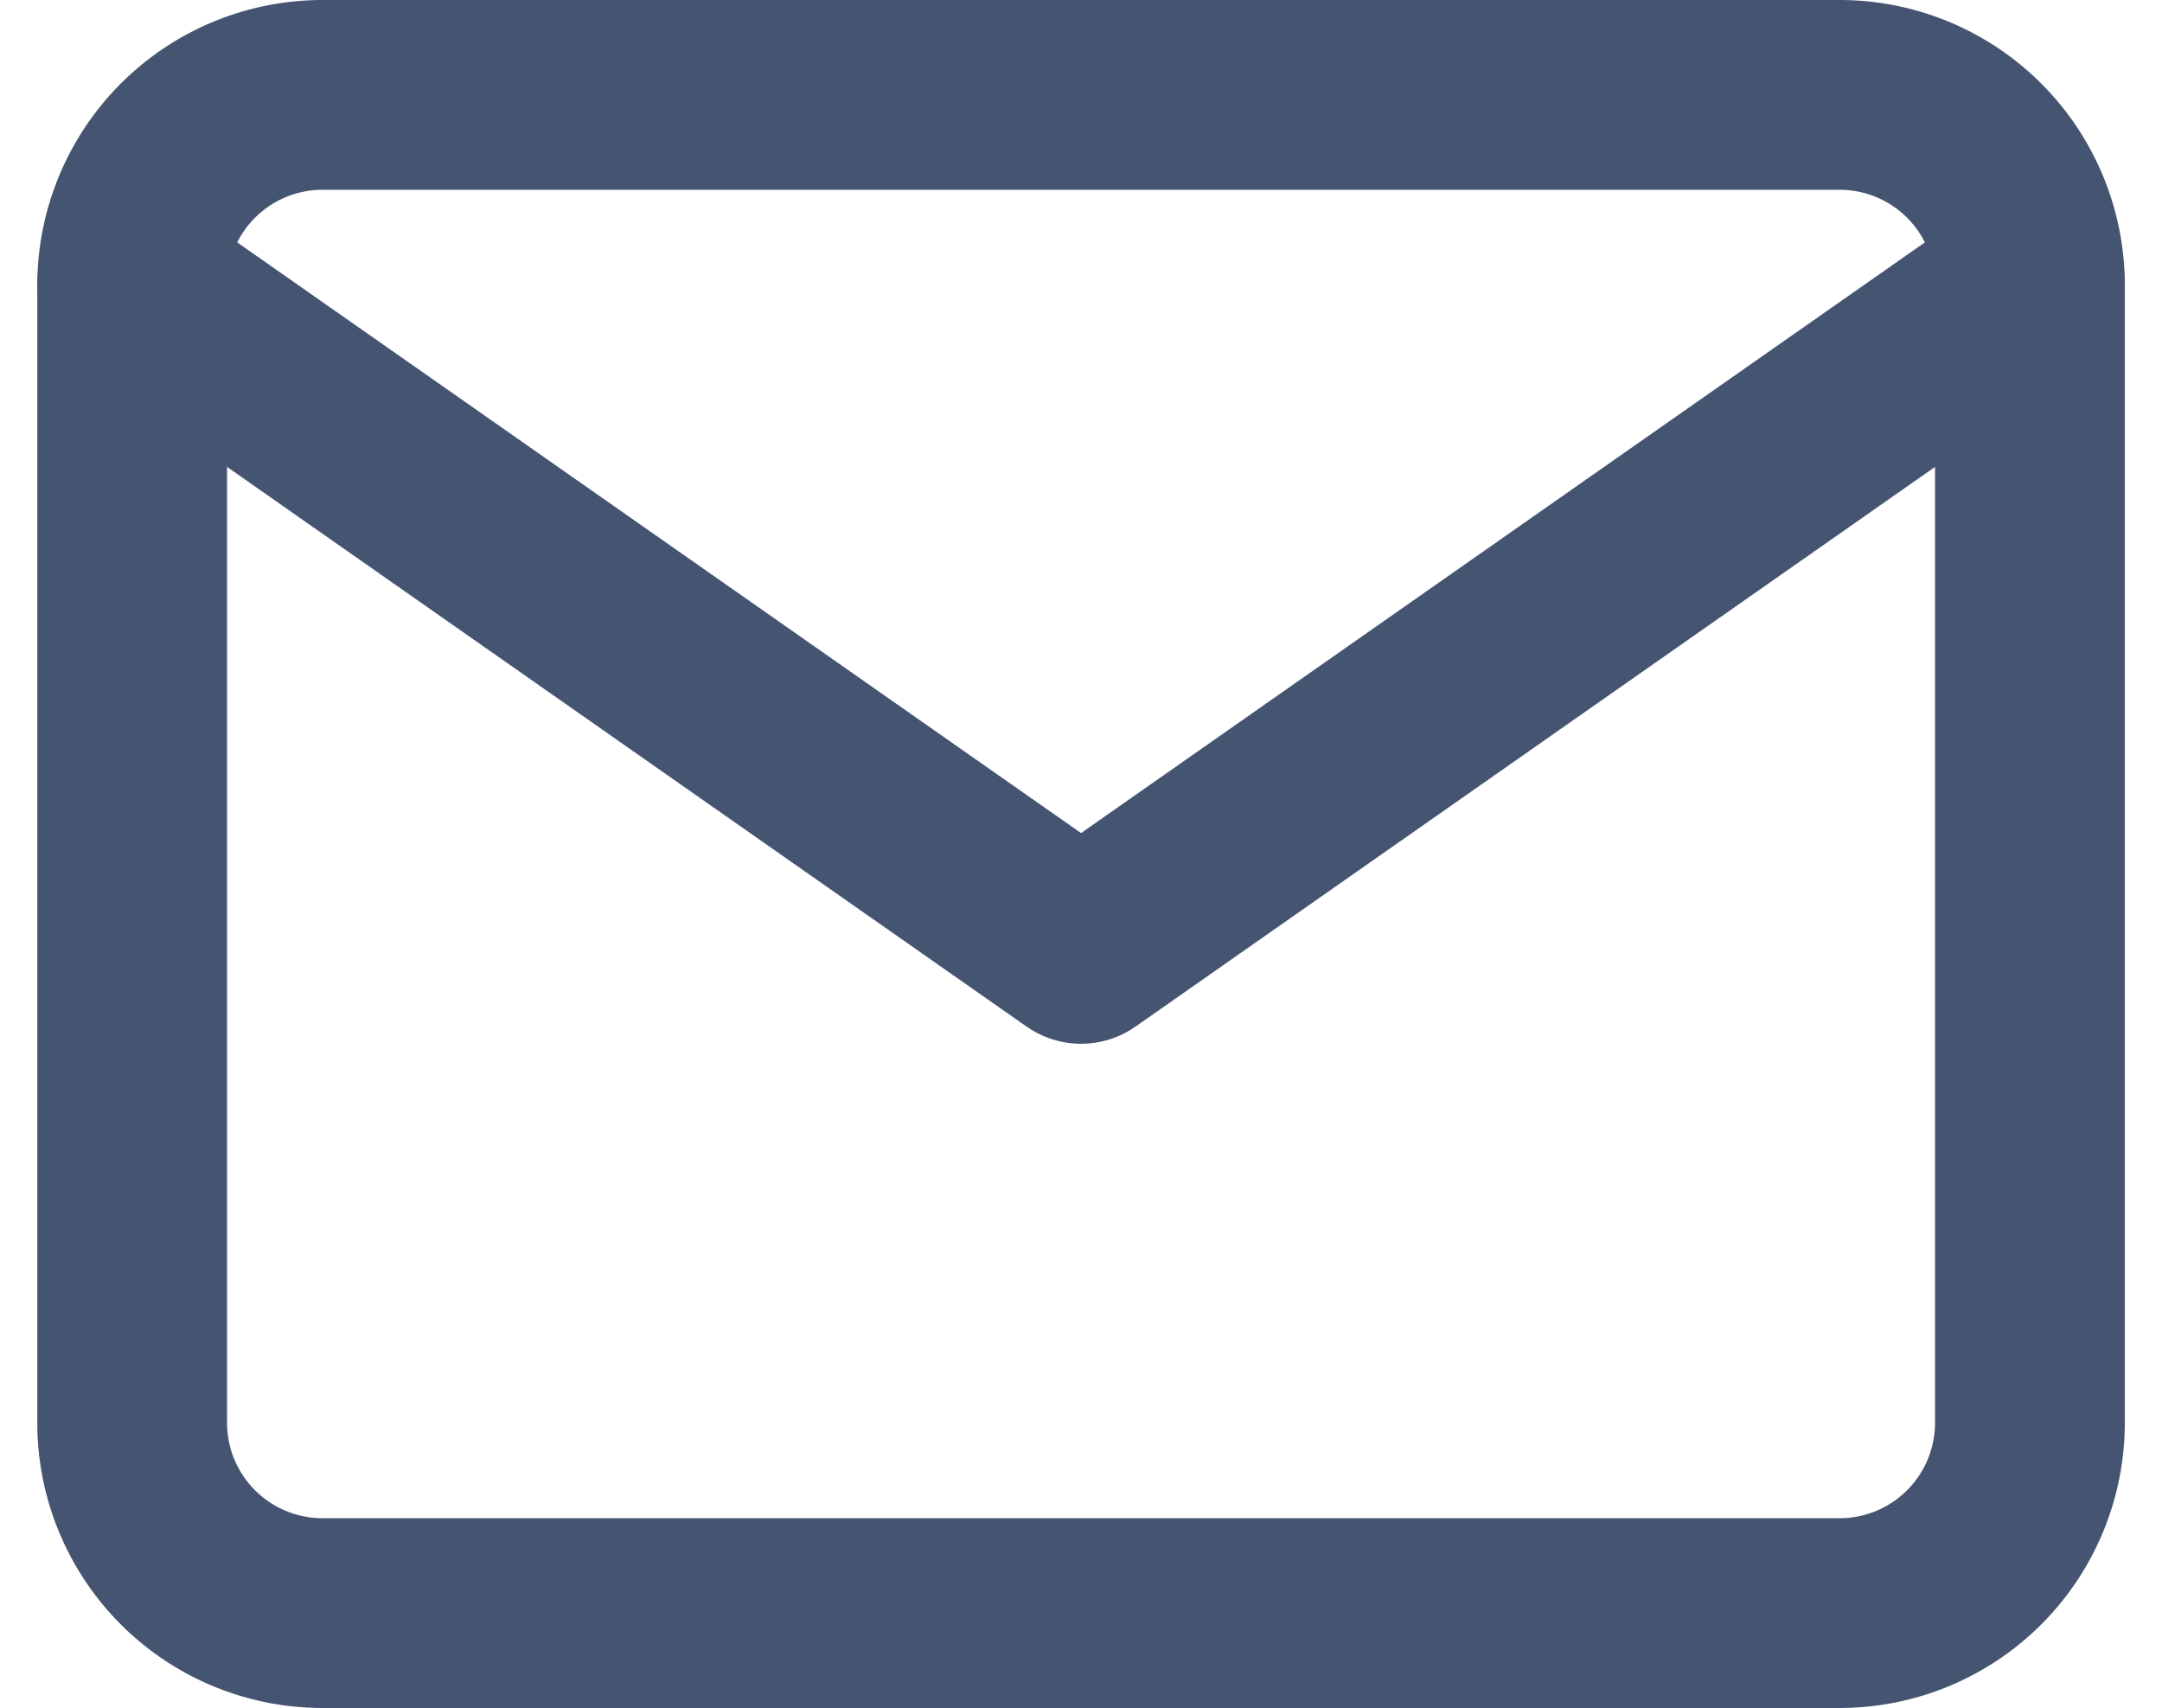<svg xmlns="http://www.w3.org/2000/svg" width="22.785" height="18" viewBox="0 0 22.785 18">
  <g id="img-ico-mail" transform="translate(1.393 1)" opacity="0.8">
    <path id="パス_437" data-name="パス 437" d="M4,4H20a2.006,2.006,0,0,1,2,2V18a2.006,2.006,0,0,1-2,2H4a2.006,2.006,0,0,1-2-2V6A2.006,2.006,0,0,1,4,4Z" transform="translate(-2 -4)" fill="none" stroke="#172b4d" stroke-linecap="round" stroke-linejoin="round" stroke-width="2"/>
    <path id="パス_438" data-name="パス 438" d="M22,6,12,13,2,6" transform="translate(-2 -4)" fill="none" stroke="#172b4d" stroke-linecap="round" stroke-linejoin="round" stroke-width="2"/>
  </g>
</svg>
